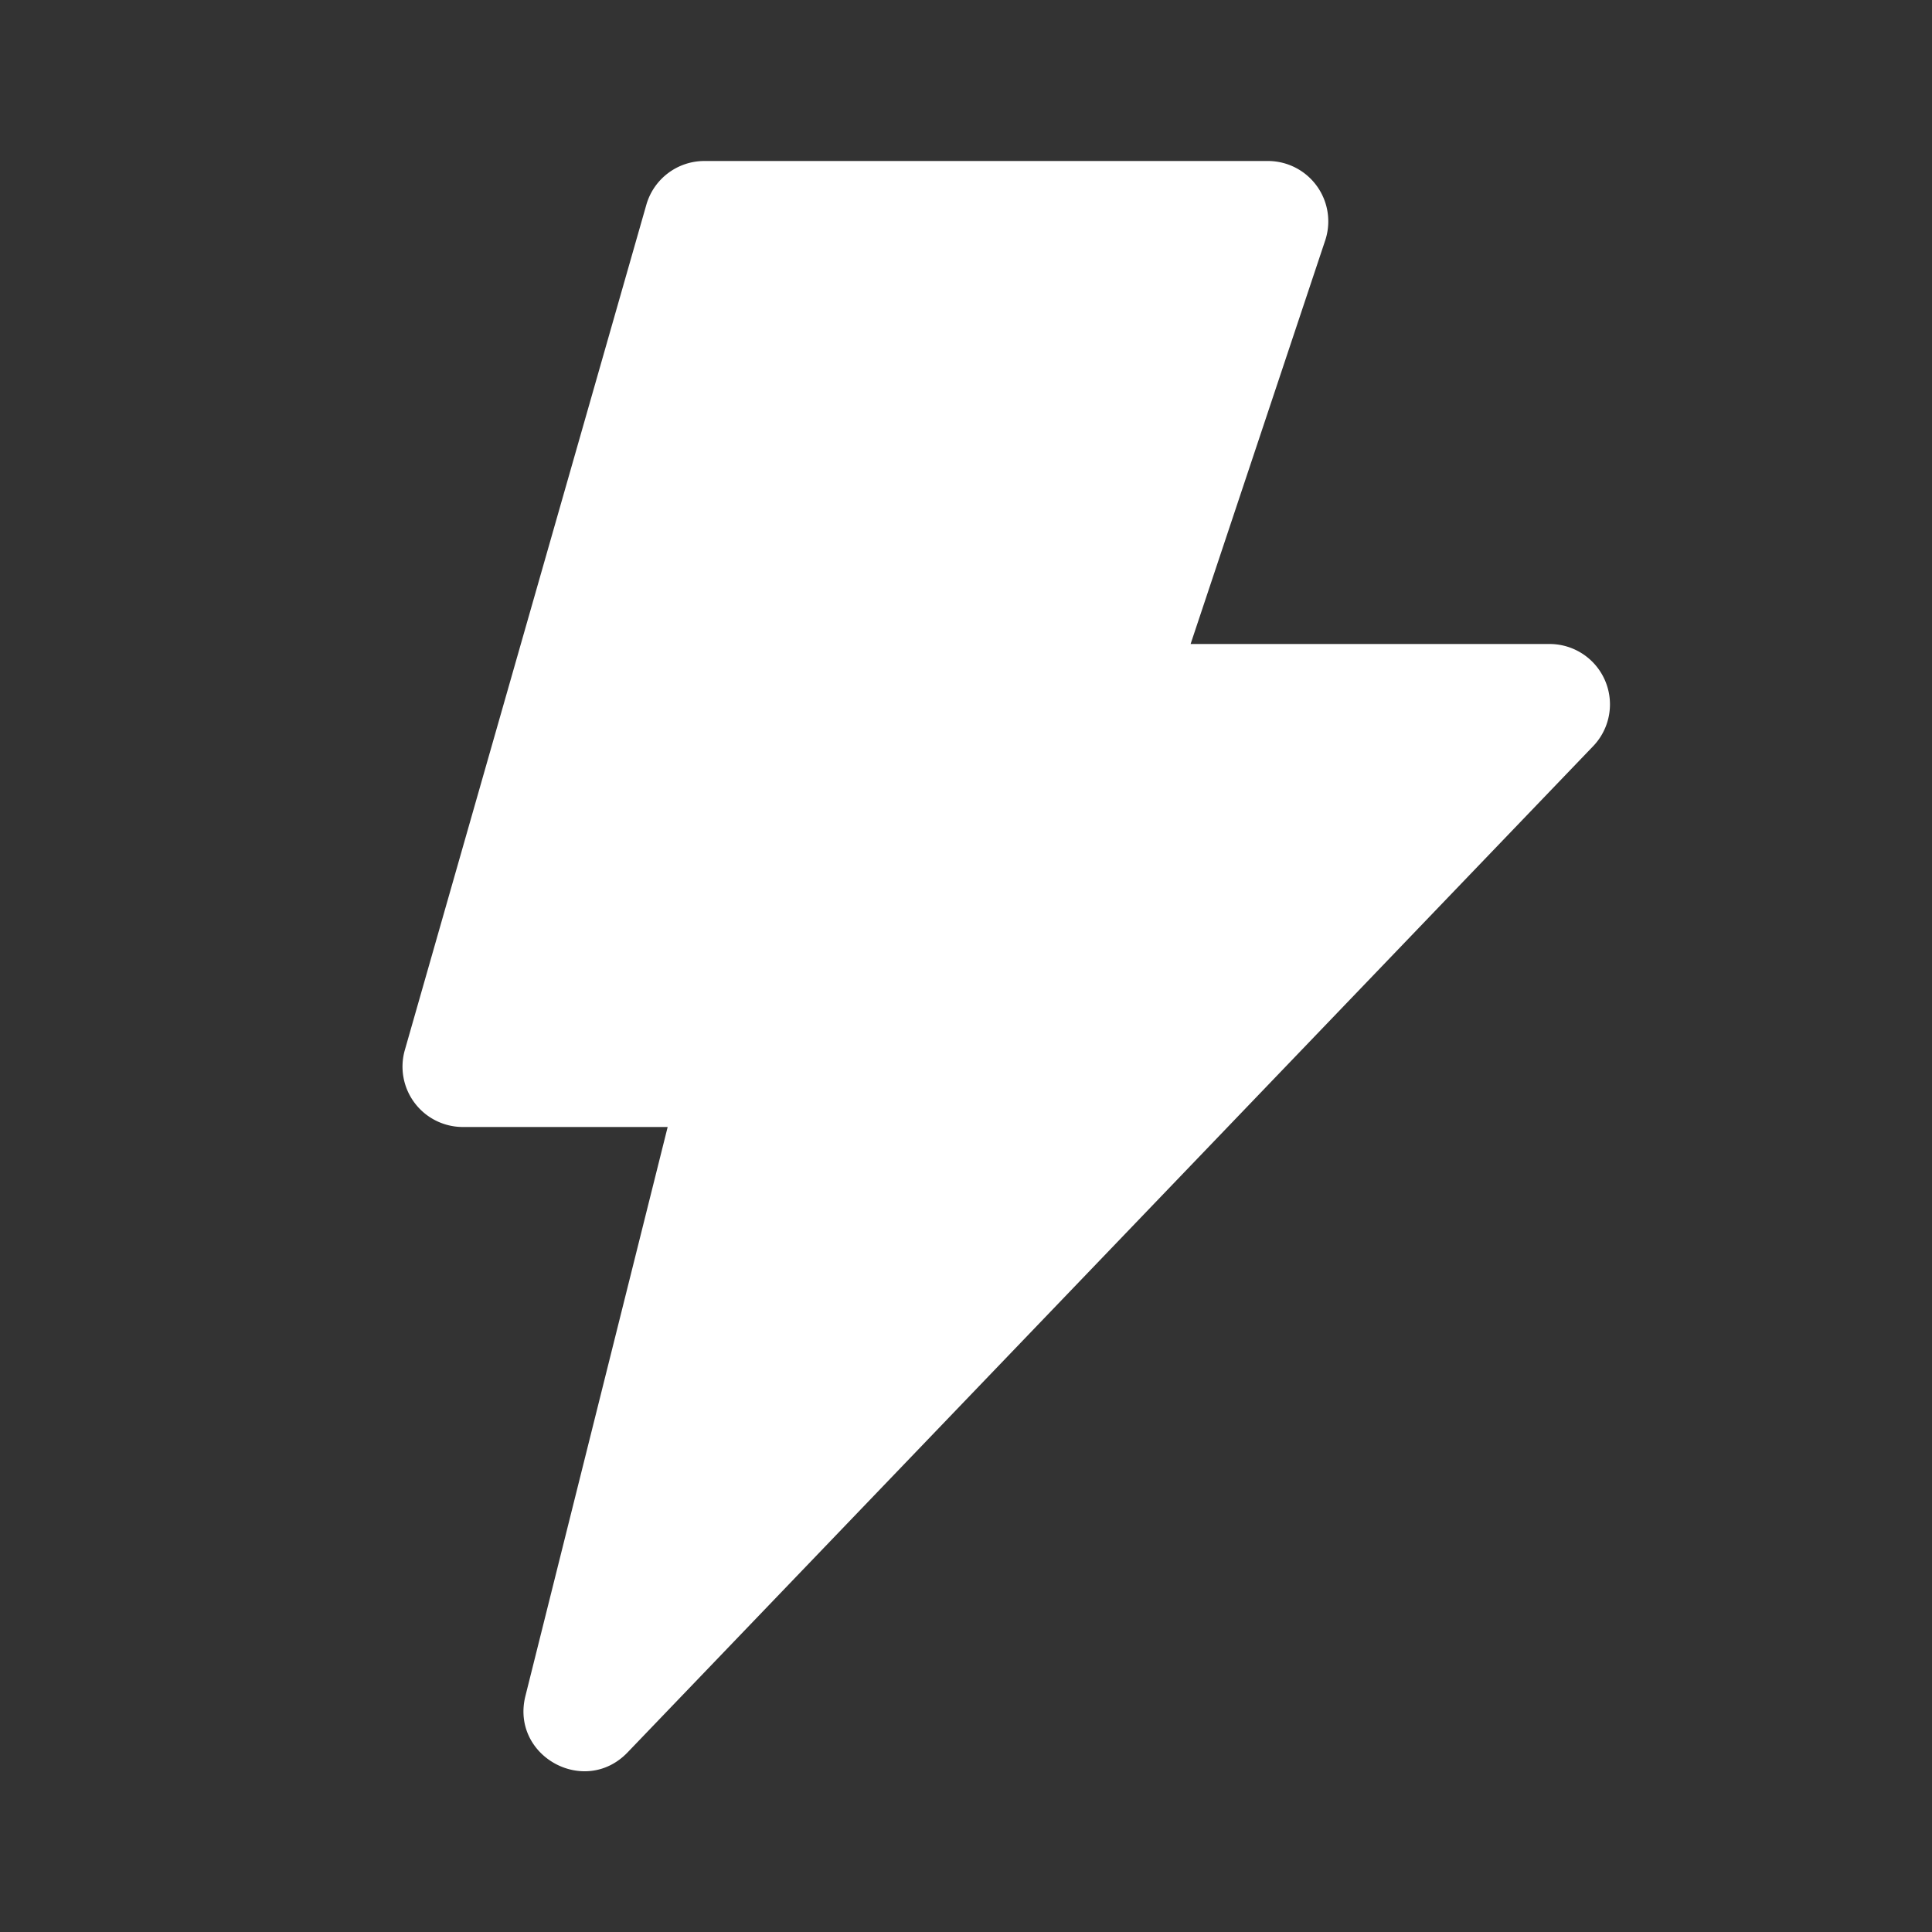 <svg xmlns="http://www.w3.org/2000/svg" width="800" height="800" fill="#fff" viewBox="0 0 24 24"><rect x="0" y="0" width="24" height="24" fill="#333333" stroke="none"/><path d="m8.294 14-1.767 7.068c-.186.746.736 1.256 1.269.701L19.79 9.27A.75.75 0 0 0 19.25 8h-4.46l1.672-5.013A.75.75 0 0 0 15.75 2h-7a.75.75 0 0 0-.721.544l-3 10.5A.75.75 0 0 0 5.75 14h2.544Z"/></svg>